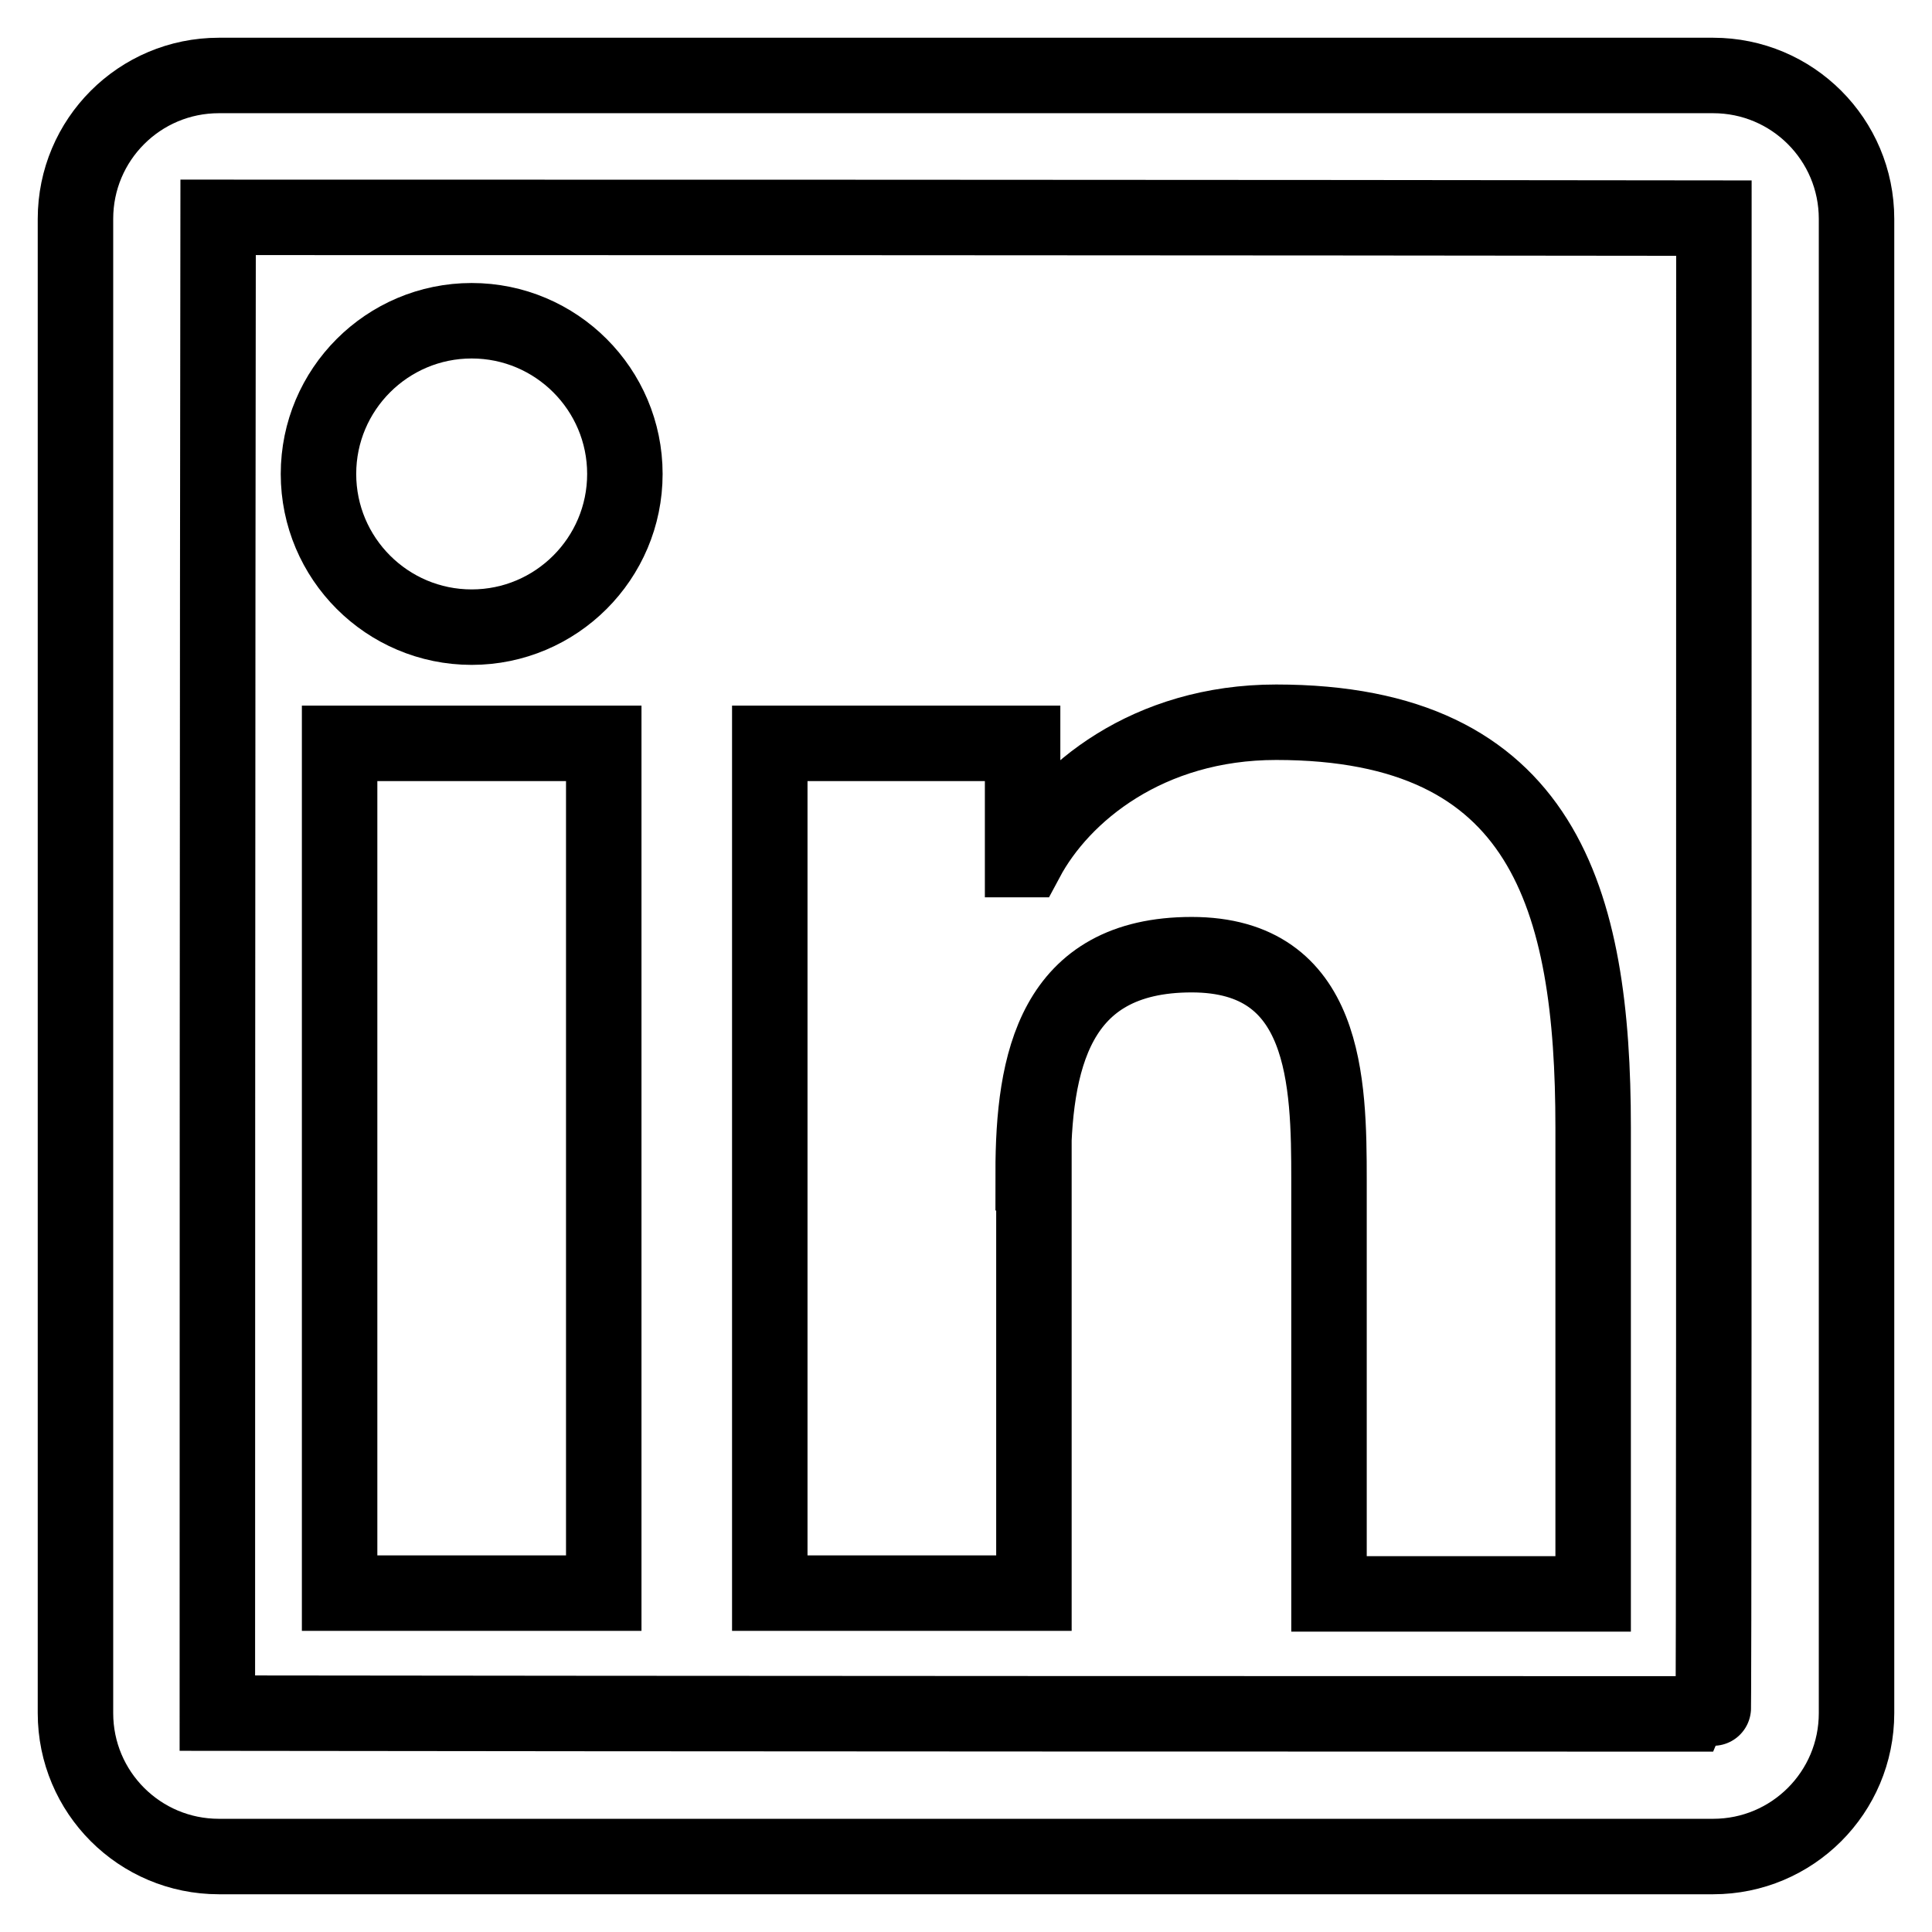<?xml version="1.0" encoding="utf-8"?>
<!-- Svg Vector Icons : http://www.onlinewebfonts.com/icon -->
<!DOCTYPE svg PUBLIC "-//W3C//DTD SVG 1.1//EN" "http://www.w3.org/Graphics/SVG/1.1/DTD/svg11.dtd">
<svg version="1.1" xmlns="http://www.w3.org/2000/svg" xmlns:xlink="http://www.w3.org/1999/xlink" x="0px" y="0px" viewBox="0 0 256 256" enable-background="new 0 0 256 256" xml:space="preserve">
<g> <path stroke-width="10" fill-opacity="0" stroke="#000000"  d="M227,10H29c-10.5,0-19,8.5-19,19V227c0,10.5,8.5,19,19,19H227c10.5,0,19-8.5,19-19V29 C246,18.5,237.5,10,227,10z M227,227.1c-132.1,0-198.2-0.1-198.2-0.1c0-132.1,0.1-198.2,0.1-198.2c132.1,0,198.2,0.1,198.2,0.1 C227.1,161.1,227.1,227.1,227,227.1z M45,98.5h35v112.6H45V98.5z M62.5,83.1c11.2,0,20.3-9.1,20.3-20.3c0-11.2-9.1-20.3-20.3-20.3 c-11.2,0-20.3,9.1-20.3,20.3C42.2,74,51.3,83.1,62.5,83.1z M136.9,155.4c0-14.7,2.8-28.9,21-28.9c17.9,0,18.2,16.8,18.2,29.9v54.8 h35v-61.8c0-30.3-6.5-53.7-42-53.7c-17,0-28.4,9.4-33.1,18.2h-0.5V98.5H102v112.6h35V155.4z"/></g>
</svg>